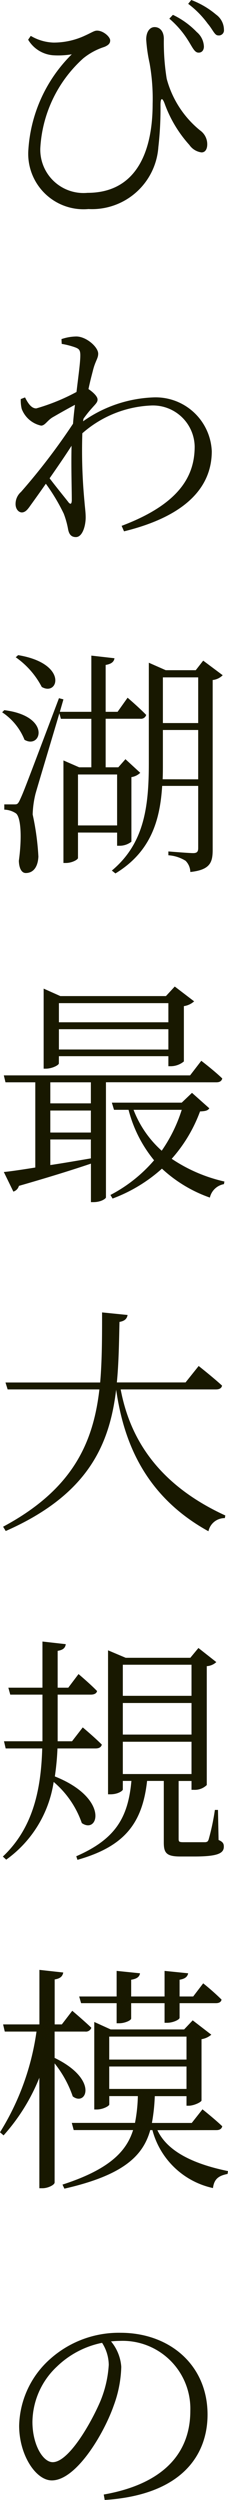 <svg xmlns="http://www.w3.org/2000/svg" width="15.296" height="167.232" viewBox="0 0 15.296 167.232">
  <path id="main_sub_text01_pc" d="M13.728-9.648c.208.016.368-.112.384-.384a1.329,1.329,0,0,0-.48-.992,5.5,5.5,0,0,0-1.6-1.152l-.24.256a6.223,6.223,0,0,1,1.248,1.44C13.328-10.032,13.472-9.664,13.728-9.648ZM15.056-10.8a.344.344,0,0,0,.4-.384,1.258,1.258,0,0,0-.528-1.008,5.682,5.682,0,0,0-1.664-.976l-.208.256a6.283,6.283,0,0,1,1.312,1.328C14.7-11.2,14.832-10.8,15.056-10.8ZM3.968-9.472a5.394,5.394,0,0,0,1.28-.064A9.845,9.845,0,0,0,2.336-3.168,3.71,3.71,0,0,0,6.368.816a4.462,4.462,0,0,0,4.688-4.144A22.732,22.732,0,0,0,11.2-6.16c0-.48.128-.5.288-.048a8.333,8.333,0,0,0,1.648,2.736,1.175,1.175,0,0,0,.816.5c.272,0,.384-.256.384-.544a1.131,1.131,0,0,0-.48-.928A6.66,6.66,0,0,1,11.616-7.9a15.235,15.235,0,0,1-.192-2.672c0-.448-.224-.784-.624-.784-.3,0-.56.288-.56.832a10.281,10.281,0,0,0,.224,1.568,13.39,13.39,0,0,1,.208,2.736c0,3.36-1.2,5.952-4.368,5.952A2.9,2.9,0,0,1,3.136-3.248a8.718,8.718,0,0,1,2.88-6.016,4.342,4.342,0,0,1,1.424-.768c.3-.128.384-.256.384-.432,0-.24-.464-.656-.88-.656-.192,0-.32.112-.816.336a4.956,4.956,0,0,1-2.112.464,3.2,3.2,0,0,1-1.52-.448l-.176.256A2.144,2.144,0,0,0,3.968-9.472Zm1.056,29.9c-.224-.288-.8-.992-1.264-1.6.512-.736,1.04-1.5,1.472-2.176-.032,1.44.016,2.88.016,3.664C5.232,20.576,5.152,20.576,5.024,20.432Zm1.008-5.584a7.542,7.542,0,0,1,.576-.72c.208-.24.384-.384.368-.576,0-.208-.336-.512-.608-.688.112-.544.24-1.008.3-1.248.16-.64.352-.8.352-1.12,0-.448-.8-1.152-1.472-1.152a3.217,3.217,0,0,0-.992.176l.016.32a5.329,5.329,0,0,1,.88.224c.272.1.368.176.368.544,0,.48-.128,1.36-.256,2.448a13.539,13.539,0,0,1-2.7,1.1c-.288,0-.512-.256-.752-.736l-.288.112a2.455,2.455,0,0,0,.064.656,1.8,1.8,0,0,0,1.3,1.12c.256,0,.4-.32.752-.544.416-.24.976-.56,1.52-.848-.048.416-.1.832-.128,1.264a42.487,42.487,0,0,1-3.488,4.56,1.067,1.067,0,0,0-.368.816c0,.32.192.56.432.56.24-.016.384-.208.576-.48.3-.416.656-.912,1.024-1.44a12.749,12.749,0,0,1,1.2,2,5.732,5.732,0,0,1,.288,1.024c.064.368.224.544.528.544.448,0,.656-.768.656-1.312,0-.352-.048-.64-.08-1.056a36.014,36.014,0,0,1-.144-4.576,7.457,7.457,0,0,1,4.576-1.856,2.8,2.8,0,0,1,2.96,2.736c0,1.872-.9,3.808-4.9,5.312l.16.368c4.176-1.024,5.888-2.976,5.888-5.36a3.767,3.767,0,0,0-3.936-3.6,8.734,8.734,0,0,0-4.7,1.6ZM1.488,30.8a5.539,5.539,0,0,1,1.744,1.984c1.12.656,1.792-1.568-1.584-2.128ZM.576,34.48a3.978,3.978,0,0,1,1.5,1.84C3.2,36.976,3.9,34.736.72,34.336Zm7.712,4.16v3.408H5.664V38.64Zm0,3.888v.88H8.48a1.271,1.271,0,0,0,.768-.272v-4.32a1.084,1.084,0,0,0,.592-.288l-.992-.912-.48.544H7.52V34.912H9.84a.364.364,0,0,0,.4-.256c-.464-.48-1.248-1.152-1.248-1.152l-.672.944h-.8V31.312c.4-.064.56-.224.592-.448L6.56,30.688v3.76H4.448l.24-.832-.3-.08C2.032,39.76,2.032,39.76,1.776,40.32c-.144.32-.208.32-.384.32H.72v.352a1.5,1.5,0,0,1,.768.24c.336.224.432,1.552.208,3.184.016.512.192.816.464.816.528,0,.816-.432.848-1.1a17.5,17.5,0,0,0-.384-2.816,6.448,6.448,0,0,1,.192-1.392c.176-.624,1.008-3.376,1.6-5.376l.1.368H6.56V38.16H5.744L4.688,37.7V44.56h.16c.416,0,.816-.224.816-.336v-1.7Zm3.056-3.568c.016-.352.016-.7.016-1.072V35.664h2.368v3.3Zm2.384-6.816V35.2H11.36V32.144Zm.336-1.12-.5.64H11.552l-1.136-.5V37.9c0,2.976-.336,5.376-2.48,7.168l.24.192c2.368-1.44,2.992-3.536,3.136-5.856h2.416v4.16c0,.24-.08.336-.336.336-.3,0-1.664-.112-1.664-.112v.256a2.5,2.5,0,0,1,1.152.368,1.094,1.094,0,0,1,.32.752c1.344-.144,1.5-.656,1.5-1.488V32.32a1.1,1.1,0,0,0,.672-.32ZM11.728,53.936v1.28H4.384v-1.28Zm-7.344,3.1V55.68h7.344v1.36Zm0,.448h7.344v.672h.16a1.4,1.4,0,0,0,.88-.32v-3.7a1.312,1.312,0,0,0,.688-.32l-1.3-.992-.592.64H4.48l-1.12-.5V58.32H3.5c.432,0,.88-.24.88-.352ZM6.528,60.64H3.808V59.232h2.72Zm-2.72,2.416h2.72V64.32c-.944.16-1.872.32-2.72.448Zm2.72-.464H3.808V61.12h2.72Zm8.416-3.36c.224,0,.352-.08.4-.256-.512-.5-1.408-1.184-1.408-1.184l-.752.976H.688l.112.464h2v5.7c-.9.144-1.648.256-2.112.3l.64,1.312A.555.555,0,0,0,1.7,66.16c2.064-.592,3.648-1.088,4.832-1.488v2.576h.16c.528,0,.848-.24.848-.32v-7.7Zm-2.32,1.84a10.118,10.118,0,0,1-1.344,2.736,7.059,7.059,0,0,1-1.888-2.736Zm.688-1.136-.688.656H7.936l.144.48h.976a8.732,8.732,0,0,0,1.712,3.376,9.842,9.842,0,0,1-2.928,2.32l.144.24a10.327,10.327,0,0,0,3.312-2,9.186,9.186,0,0,0,3.216,1.936,1.177,1.177,0,0,1,.944-.9l.032-.176a10.427,10.427,0,0,1-3.536-1.52,9.907,9.907,0,0,0,1.9-3.168c.352-.016.512-.048.624-.208Zm1.6,19.84c.24,0,.384-.08.416-.256-.592-.544-1.568-1.312-1.568-1.312l-.88,1.1H8.272c.128-1.312.144-2.672.176-4.048.368-.064.5-.224.544-.464L7.28,74.624c0,1.632,0,3.2-.128,4.688H.8l.144.464H7.1C6.688,83.344,5.312,86.464.64,88.96l.176.288c5.488-2.416,6.96-5.728,7.408-9.456.464,3.2,1.744,7.024,6.192,9.472a1.111,1.111,0,0,1,1.1-.88l.032-.176C10.8,86.032,9.1,82.8,8.528,79.776ZM6.848,103.792c.224,0,.368-.08.416-.256-.5-.5-1.28-1.152-1.28-1.152l-.72.928H4.3v-3.12H6.528c.224,0,.384-.08.416-.24C6.48,99.472,5.7,98.816,5.7,98.816l-.688.912H4.3V97.264c.4-.064.512-.224.544-.448L3.28,96.64v3.088H.992l.128.464H3.28v3.12H.7l.112.48H3.264c-.08,2.848-.656,5.36-2.64,7.232l.224.208a7.815,7.815,0,0,0,3.184-5.2,6.324,6.324,0,0,1,1.888,2.752c1.12.784,1.856-1.664-1.808-3.12a17.675,17.675,0,0,0,.176-1.872Zm1.824-.448H13.28v2.16H8.672Zm4.608-5.152v2.08H8.672v-2.08Zm0,4.672H8.672v-2.112H13.28Zm1.776,5.04h-.208a15.568,15.568,0,0,1-.416,1.968c-.048.144-.1.176-.224.192H12.752c-.3,0-.336-.032-.336-.224v-3.872h.864v.592h.16a1.15,1.15,0,0,0,.864-.32V98.288a1.039,1.039,0,0,0,.64-.272l-1.2-.944-.544.656H8.864l-1.184-.5v9.632h.16c.512,0,.832-.24.832-.32v-.576h.576c-.224,2.48-1.088,3.9-3.7,5.04l.08.24c3.1-.88,4.352-2.384,4.672-5.28h1.12v4.112c0,.688.16.944,1.1.944h.96c1.584,0,1.968-.224,1.968-.656,0-.192-.048-.32-.352-.448ZM5.872,120.832H8.256v1.344h.176c.368,0,.8-.192.8-.32v-1.024h2.24v1.312h.176c.384,0,.832-.208.832-.336v-.976h2.432q.336,0,.384-.24a16.073,16.073,0,0,0-1.232-1.088l-.672.88H12.48v-1.12c.384-.064.528-.208.576-.432l-1.584-.16v1.712H9.232v-1.12c.4-.064.56-.208.592-.432l-1.568-.16v1.712H5.744Zm-1.776,1.9H6.144a.383.383,0,0,0,.416-.256c-.5-.48-1.28-1.136-1.28-1.136l-.7.912H4.1v-3.008c.4-.064.528-.224.576-.464l-1.6-.176v3.648H.64l.112.48H2.88a17.244,17.244,0,0,1-2.448,6.736l.24.208a13.012,13.012,0,0,0,2.4-3.856v7.392H3.28c.368,0,.816-.224.816-.384v-7.968a7.365,7.365,0,0,1,1.216,2.208c.912.7,1.76-1.136-1.216-2.576Zm3.664,2.336h5.184v1.5H7.76Zm5.184-2v1.536H7.76v-1.536Zm2,6.256c.224,0,.352-.08.4-.256-.5-.48-1.328-1.136-1.328-1.136l-.72.912H10.624a12.3,12.3,0,0,0,.192-1.792h2.128v.64h.144c.352,0,.848-.24.864-.352v-4.1a1.316,1.316,0,0,0,.656-.3l-1.248-.96-.576.608H7.856l-1.1-.5v5.856h.16c.432,0,.848-.24.848-.336v-.56H9.68a10.424,10.424,0,0,1-.192,1.792H5.248l.128.48H9.36c-.448,1.44-1.616,2.64-4.736,3.648l.128.272c3.952-.9,5.28-2.192,5.76-3.92h.144A5.384,5.384,0,0,0,14.72,133.2c.08-.64.416-.832.976-.944l.032-.192c-2.9-.592-4.208-1.616-4.736-2.736Zm-7.216,15.7a7.531,7.531,0,0,1-.576,2.464c-.656,1.52-2.128,4.048-3.184,4.048-.656,0-1.36-1.168-1.36-2.7a5.149,5.149,0,0,1,1.648-3.7,6.086,6.086,0,0,1,3.024-1.584A2.792,2.792,0,0,1,7.728,145.024Zm-.272,9.04c5.232-.336,6.9-3.056,6.9-5.712,0-3.312-2.544-5.472-5.84-5.472a6.918,6.918,0,0,0-4.672,1.712,6.146,6.146,0,0,0-2.128,4.5c0,1.968,1.12,3.664,2.192,3.664,1.632,0,3.488-3.1,4.16-5.024a8.02,8.02,0,0,0,.5-2.576,2.986,2.986,0,0,0-.688-1.7c.192-.016.384-.032.576-.032A4.541,4.541,0,0,1,13.2,148.1c0,2.9-1.888,4.912-5.808,5.6Z" transform="translate(-0.432 13.168)" fill="#181800"/>
</svg>
